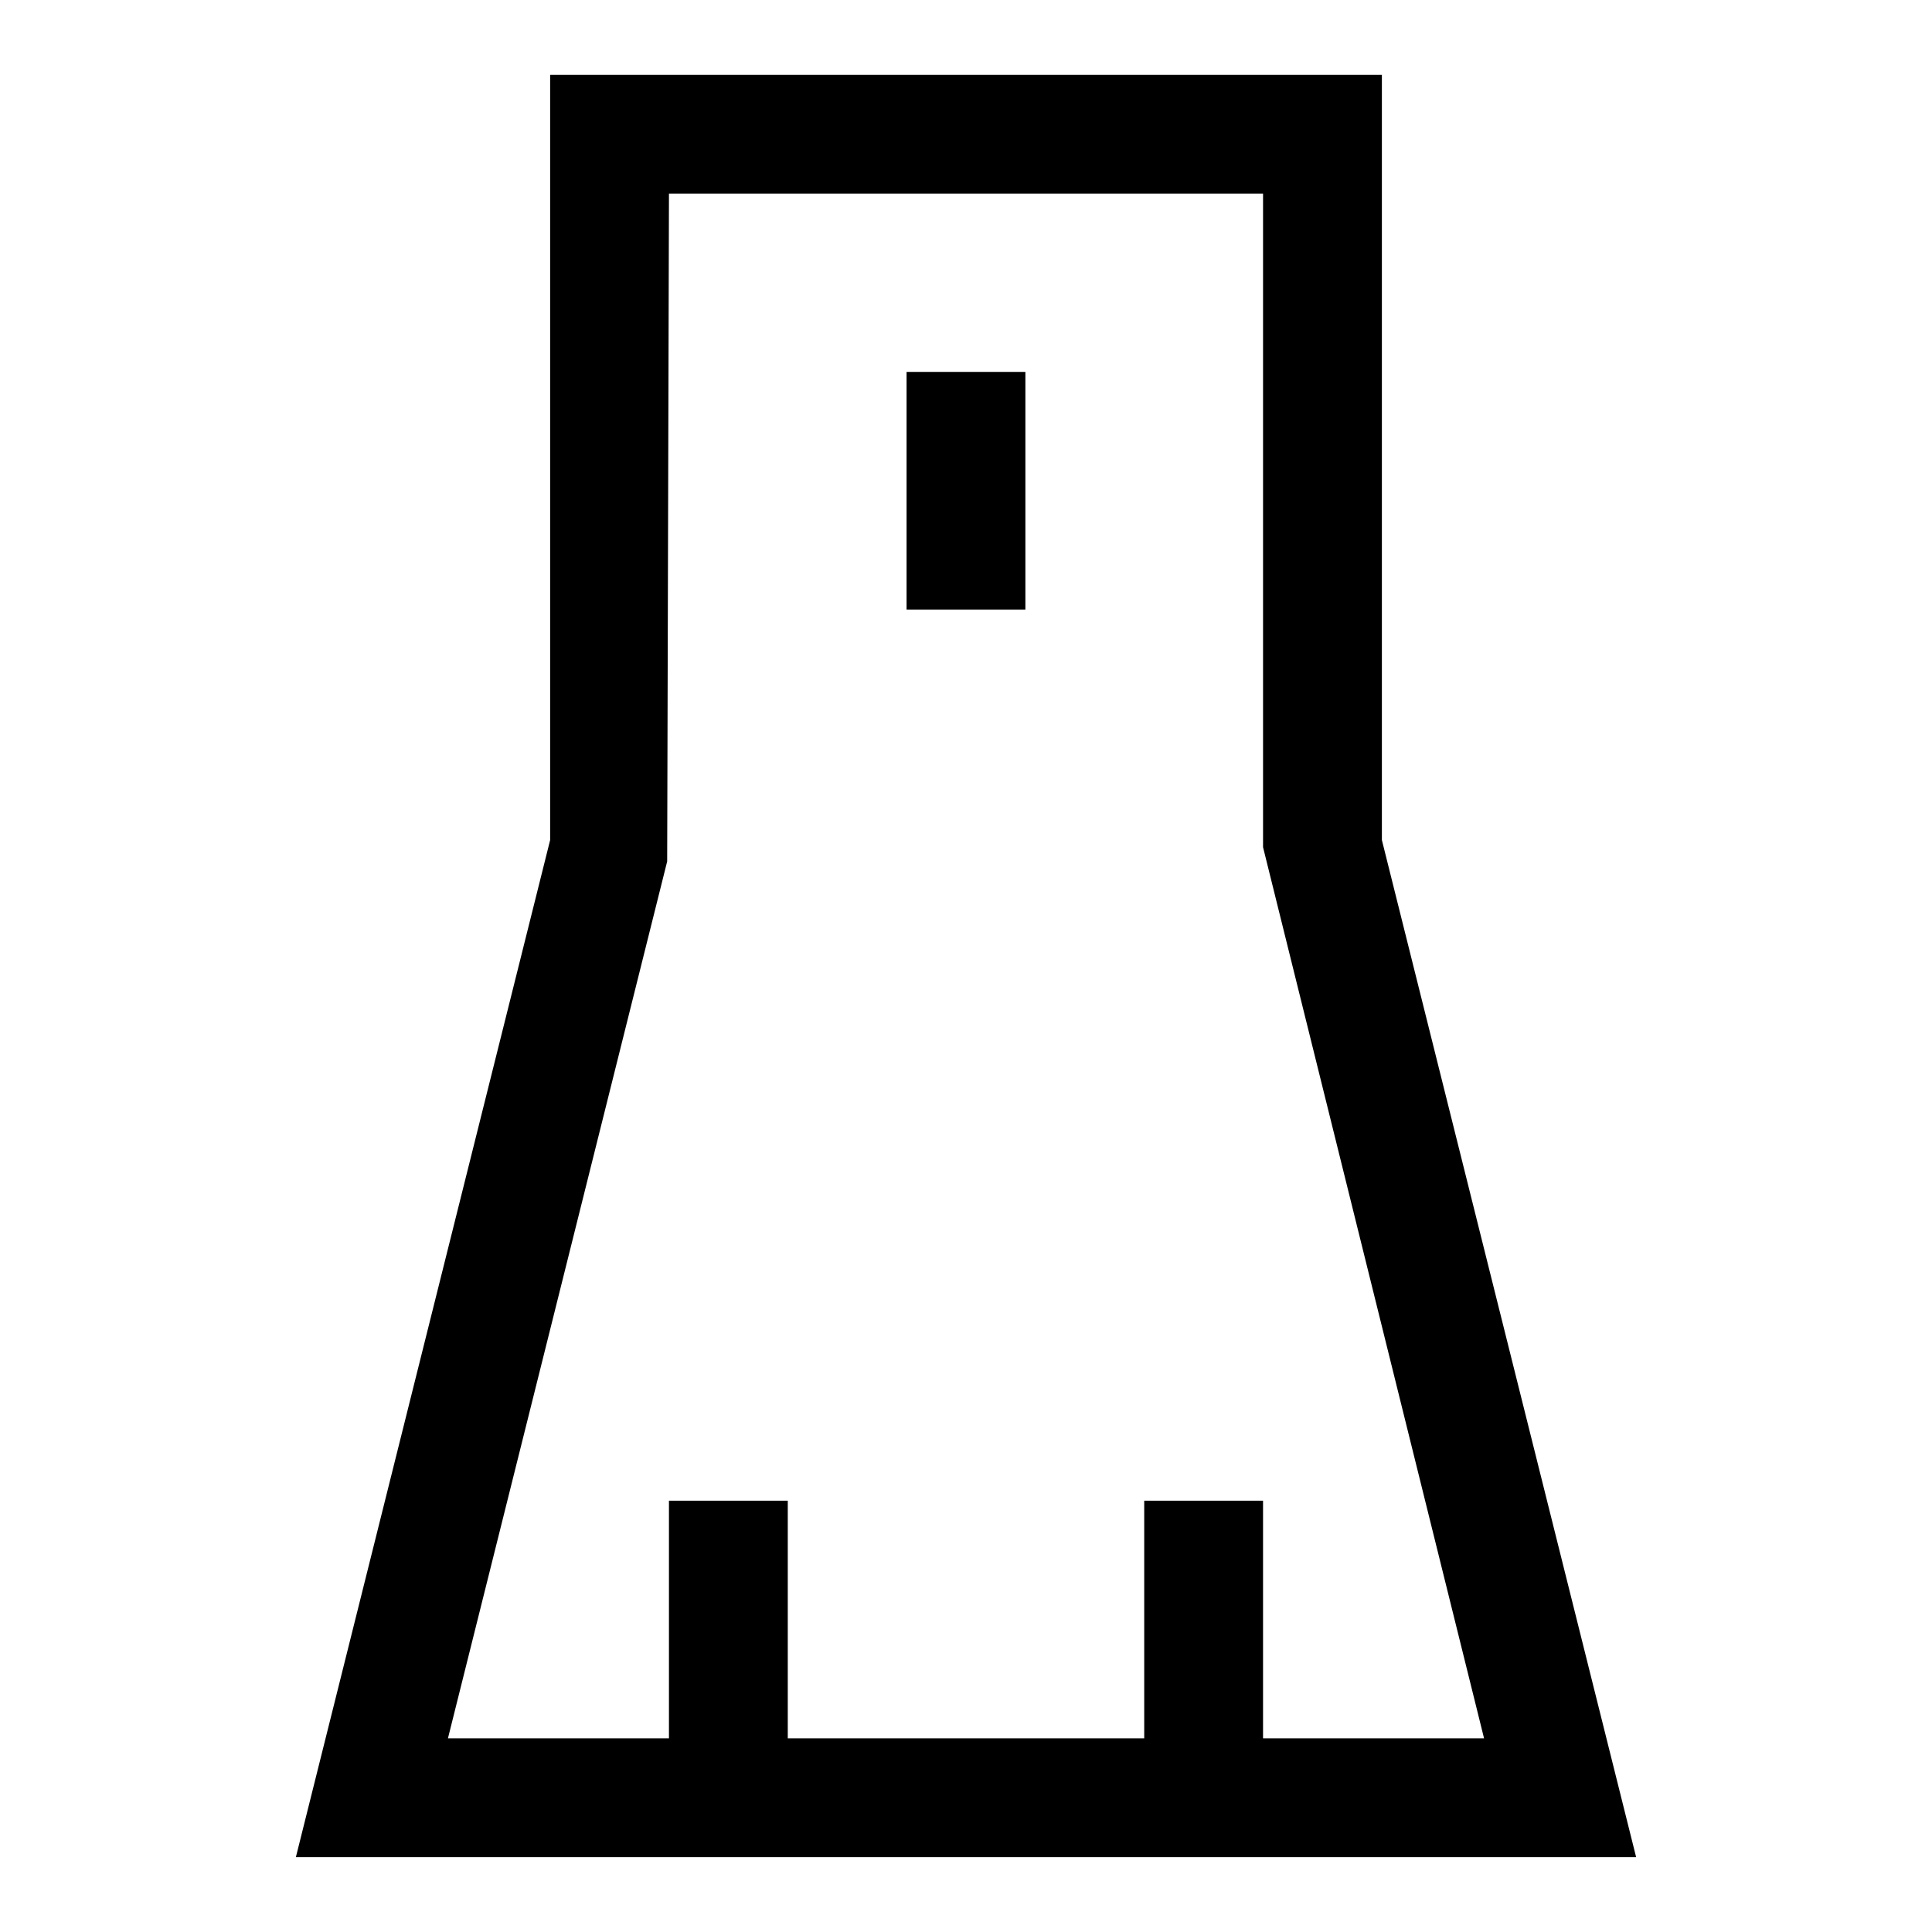 <?xml version="1.0" encoding="UTF-8"?>
<!-- Uploaded to: SVG Repo, www.svgrepo.com, Generator: SVG Repo Mixer Tools -->
<svg fill="#000000" width="800px" height="800px" version="1.1" viewBox="144 144 512 512" xmlns="http://www.w3.org/2000/svg">
 <g>
  <path d="m577.59 636.16h-355.18l67.383-269.54v-202.79h220.42v202.79zm-314.88-31.488h274.58l-58.57-236.16v-173.19h-157.44l-0.473 176.96z"/>
  <path d="m384.25 242.56h31.488v62.977h-31.488z"/>
  <path d="m321.28 541.7h31.488v78.719h-31.488z"/>
  <path d="m447.23 541.7h31.488v78.719h-31.488z"/>
 </g>
</svg>